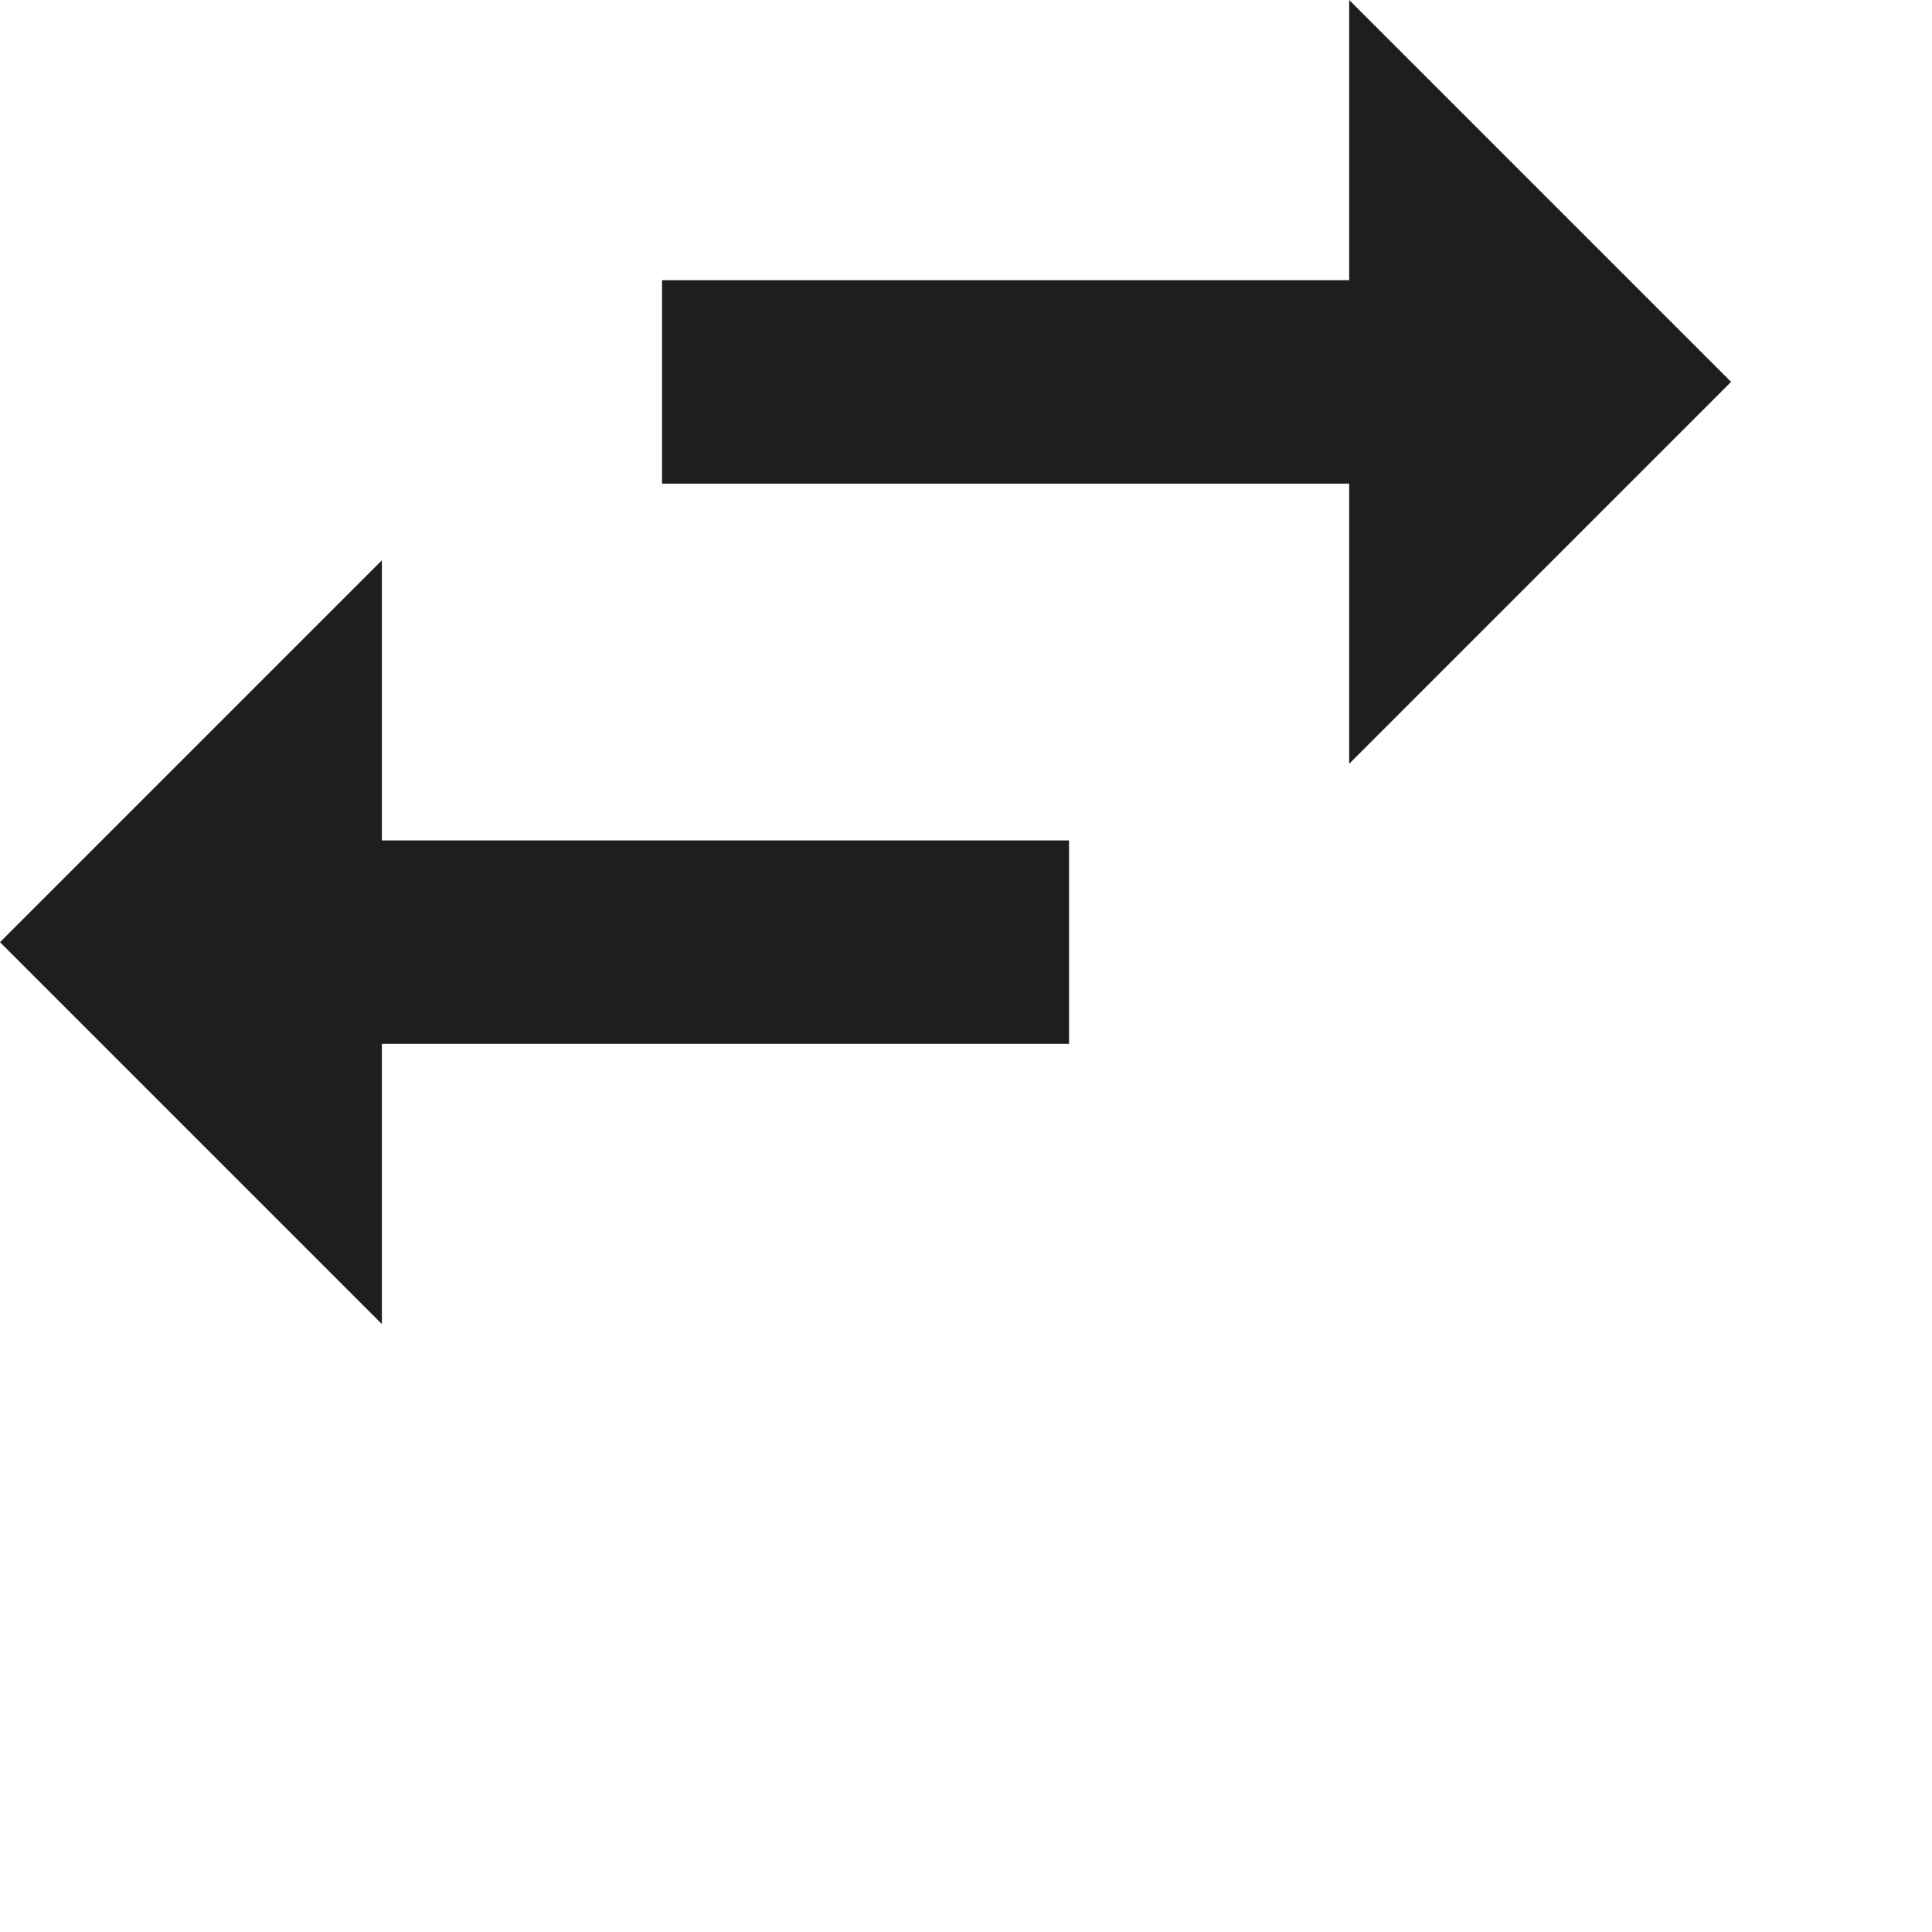 <?xml version="1.0" encoding="utf-8"?>
<svg xmlns="http://www.w3.org/2000/svg" fill="none" height="100%" overflow="visible" preserveAspectRatio="none" style="display: block;" viewBox="0 0 3 3" width="100%">
<path d="M2.688 0.593L2.095 0V0.435H1.028V0.751H2.095V1.186M0.593 0.87L0 1.463L0.593 2.056V1.621H1.66V1.305H0.593V0.87Z" fill="#1E1E1E" id="Vector"/>
</svg>